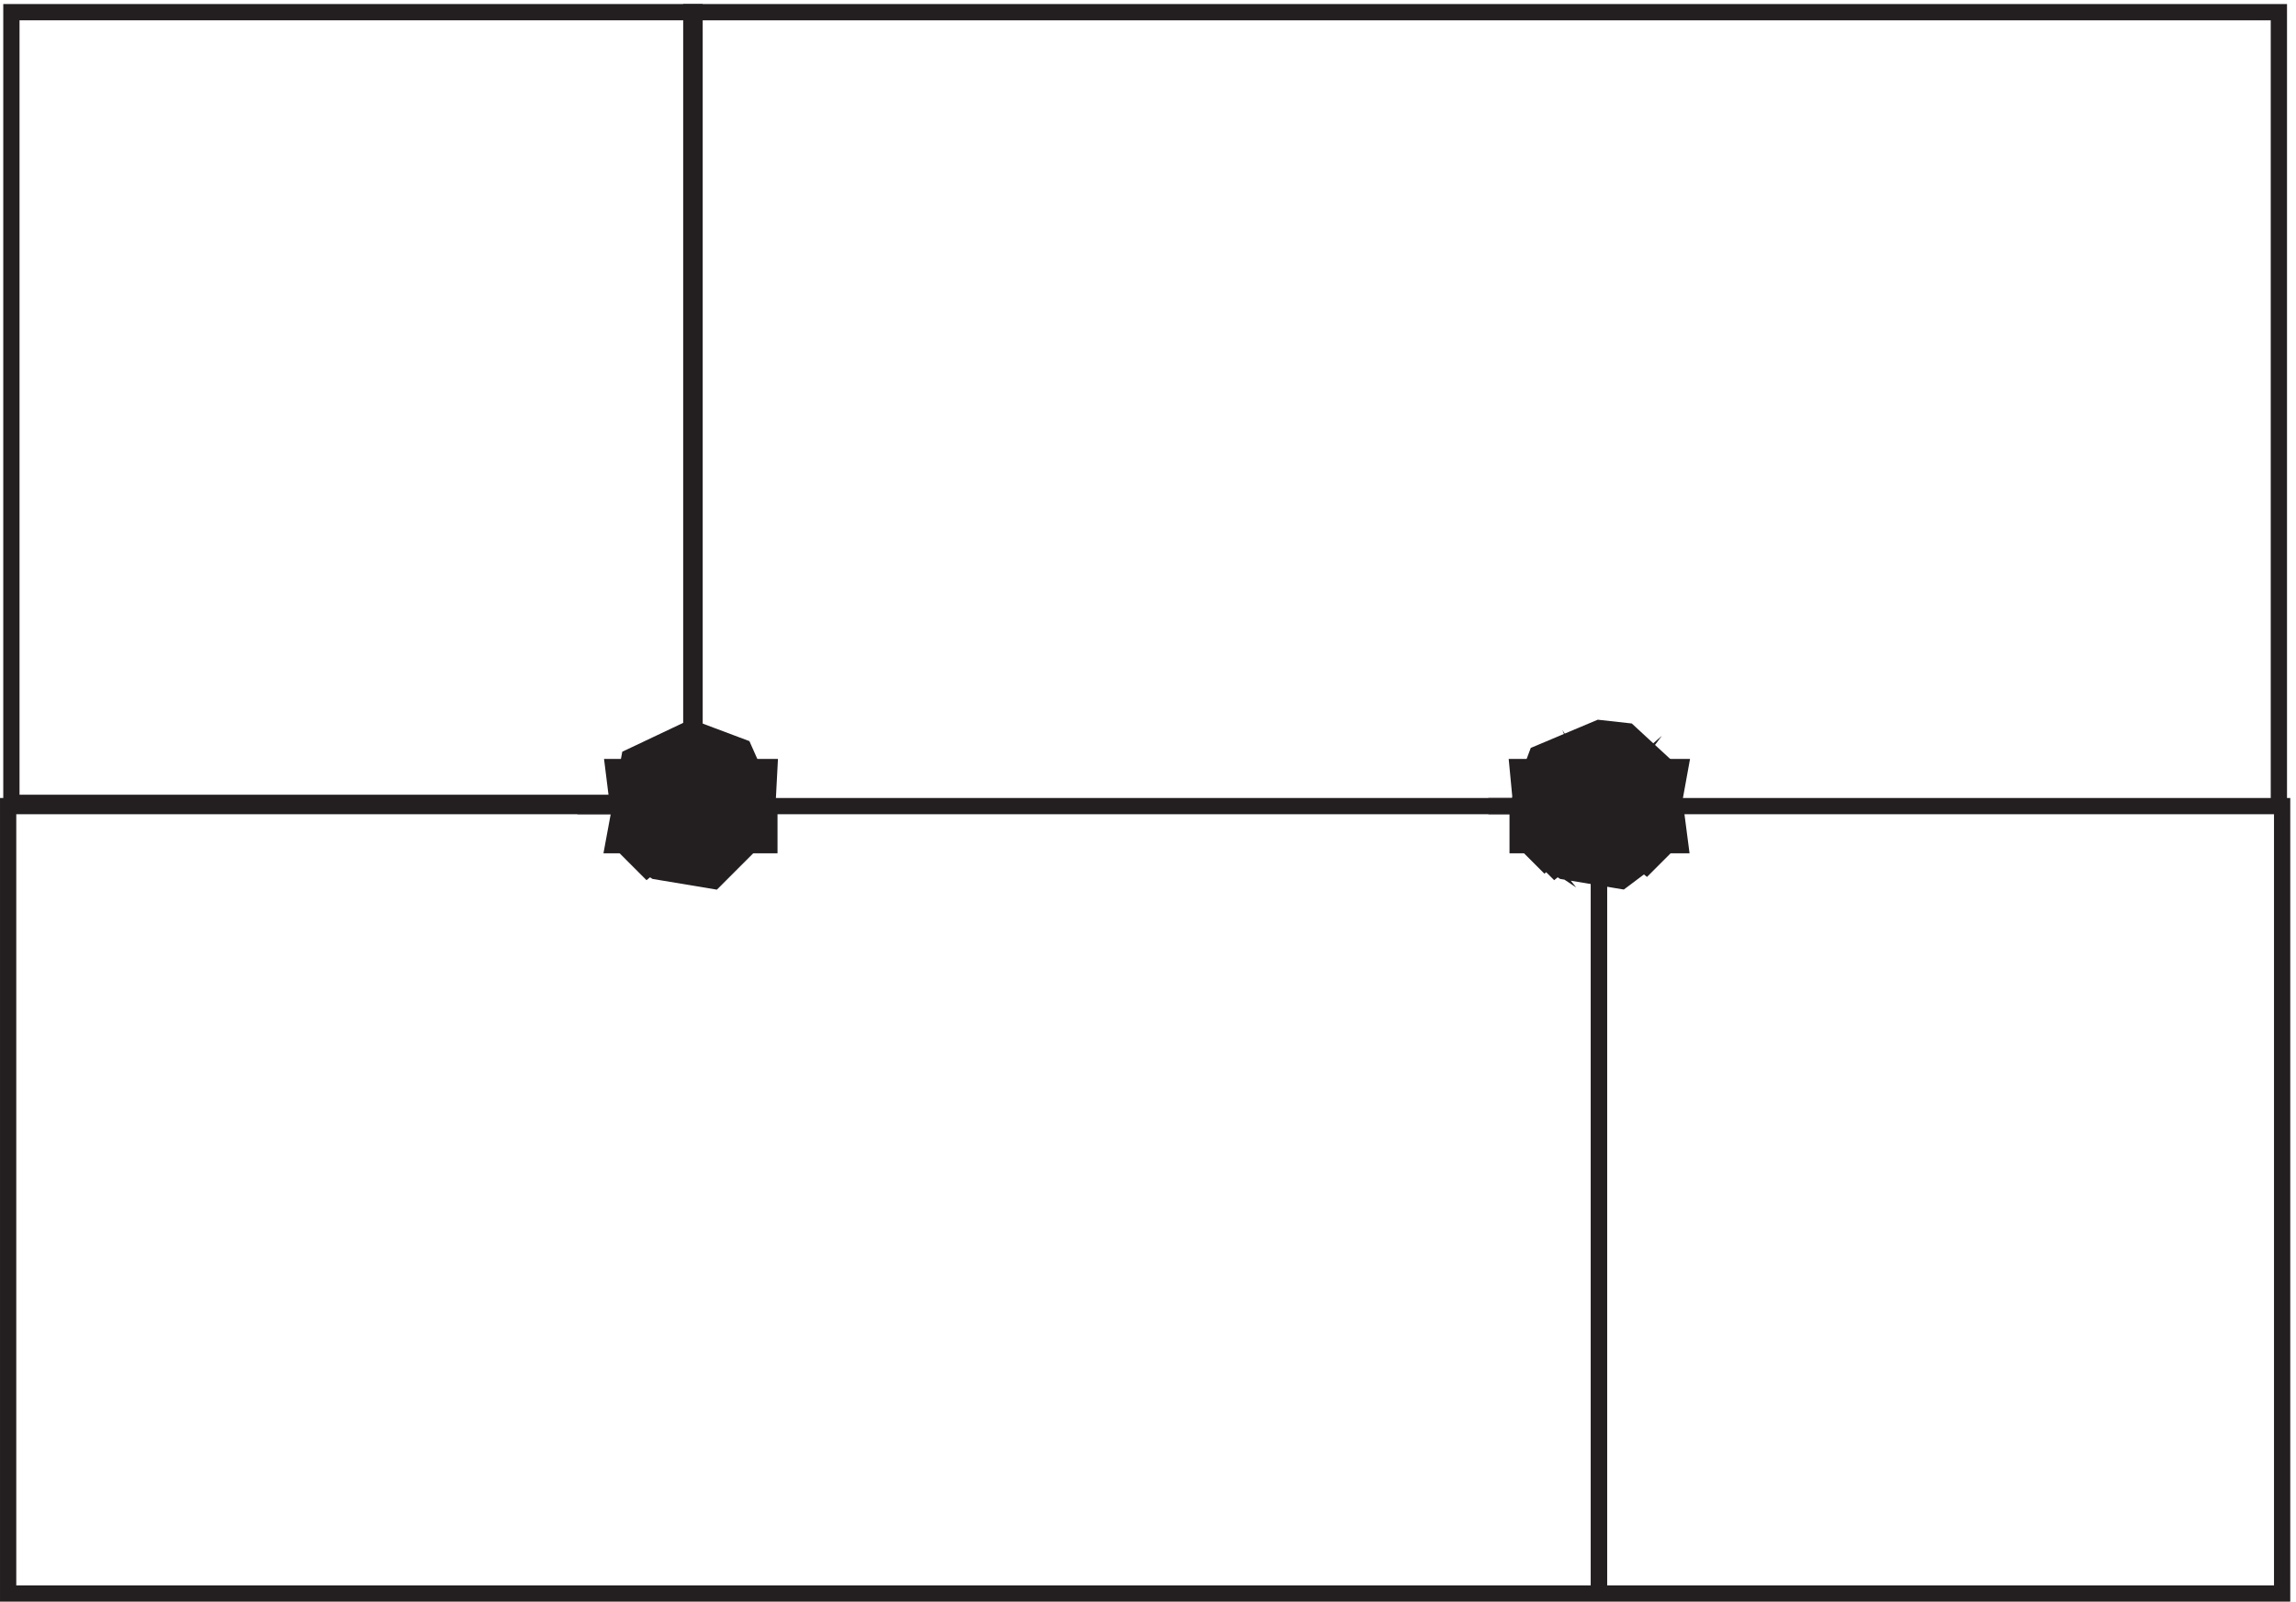<svg xmlns="http://www.w3.org/2000/svg" xml:space="preserve" width="140.8" height="98.2"><path d="M736.832 369.668h314.998v-363H736.832Zm-733.5 0h733.5v-363H3.332Zm315 366h731.998v-366H318.332Z" style="fill:none;stroke:#231f20;stroke-width:7.5;stroke-linecap:butt;stroke-linejoin:miter;stroke-miterlimit:10;stroke-dasharray:none;stroke-opacity:1" transform="matrix(.133 0 0 -.133 .056 98.59)"/><path d="M4.832 735.668h315v-364.5h-315Z" style="fill:none;stroke:#231f20;stroke-width:7.5;stroke-linecap:butt;stroke-linejoin:miter;stroke-miterlimit:10;stroke-dasharray:none;stroke-opacity:1" transform="matrix(.133 0 0 -.133 .056 98.59)"/><path d="m282.332 387.668 4.5-36 13.5-13.5-3 4.5 4.5-3 27-4.5 24 24 1.5 28.5h-36l-1.5-19.5 4.5 3-7.5-3 4.5 1.5 7.5-6-13.5 10.5 7.5-7.5-3 4.5 1.5-1.5v18" style="fill:#231f20;fill-opacity:1;fill-rule:evenodd;stroke:none" transform="matrix(.133 0 0 -.133 .056 98.59)"/><path d="m282.332 387.668 4.5-36 13.5-13.5-3 4.5 4.5-3 27-4.5 24 24 1.5 28.5h-36l-1.5-19.5 4.5 3-7.5-3 4.5 1.5 7.5-6-13.5 10.5 7.5-7.5-3 4.5 1.5-1.5v18z" style="fill:none;stroke:#231f20;stroke-width:7.5;stroke-linecap:butt;stroke-linejoin:miter;stroke-miterlimit:10;stroke-dasharray:none;stroke-opacity:1" transform="matrix(.133 0 0 -.133 .056 98.59)"/><path d="M354.332 351.664v18l-12 27-24 9-28.5-13.5-7.5-40.5h36v18l-6-4.5 10.5 10.5-4.5-6 3-1.5-7.5 7.5 10.5-13.5-6 7.5v-18" style="fill:#231f20;fill-opacity:1;fill-rule:evenodd;stroke:none" transform="matrix(.133 0 0 -.133 .056 98.59)"/><path d="M354.332 351.664v18l-12 27-24 9-28.5-13.5-7.5-40.5h36v18l-6-4.5 10.5 10.5-4.5-6 3-1.5-7.5 7.5 10.5-13.5-6 7.5v-18z" style="fill:none;stroke:#231f20;stroke-width:7.5;stroke-linecap:butt;stroke-linejoin:miter;stroke-miterlimit:10;stroke-dasharray:none;stroke-opacity:1" transform="matrix(.133 0 0 -.133 .056 98.59)"/><path d="m699.332 387.668 3-31.5 6-7.5-4.5 3 10.5-10.5-3 4.5 7.5-7.5-3 4.5 4.5-3 27-4.5 12 9-3-4.5 13.5 13.5-4.5-3 3 4.5 6 33h-36v-18l6 9-9-12 7.5 7.5-7.5-7.5 3 4.5-6-3 4.5 1.5 7.5-6-15 10.5 7.5-7.5-6 6 4.5-3v18" style="fill:#231f20;fill-opacity:1;fill-rule:evenodd;stroke:none" transform="matrix(.133 0 0 -.133 .056 98.59)"/><path d="m699.332 387.668 3-31.5 6-7.5-4.5 3 10.5-10.5-3 4.5 7.5-7.5-3 4.5 4.5-3 27-4.5 12 9-3-4.5 13.5 13.5-4.5-3 3 4.5 6 33h-36v-18l6 9-9-12 7.5 7.5-7.5-7.5 3 4.5-6-3 4.5 1.5 7.5-6-15 10.5 7.5-7.5-6 6 4.5-3v18z" style="fill:none;stroke:#231f20;stroke-width:7.5;stroke-linecap:butt;stroke-linejoin:miter;stroke-miterlimit:10;stroke-dasharray:none;stroke-opacity:1" transform="matrix(.133 0 0 -.133 .056 98.59)"/><path d="m774.332 351.664-4.5 34.5-19.5 18-13.5 1.5-28.5-12-9-24v-18h36l1.5 21-7.5-7.5 12 10.5-4.5-6 3-1.5-3 4.5 3-7.5-1.5 4.5v-18" style="fill:#231f20;fill-opacity:1;fill-rule:evenodd;stroke:none" transform="matrix(.133 0 0 -.133 .056 98.59)"/><path d="m774.332 351.664-4.5 34.5-19.5 18-13.5 1.5-28.5-12-9-24v-18h36l1.5 21-7.5-7.5 12 10.5-4.5-6 3-1.5-3 4.5 3-7.5-1.5 4.5v-18zm-88.5 18.004h51m-471 0h52.5m418.5 0v-366" style="fill:none;stroke:#231f20;stroke-width:7.5;stroke-linecap:butt;stroke-linejoin:miter;stroke-miterlimit:10;stroke-dasharray:none;stroke-opacity:1" transform="matrix(.133 0 0 -.133 .056 98.59)"/></svg>
